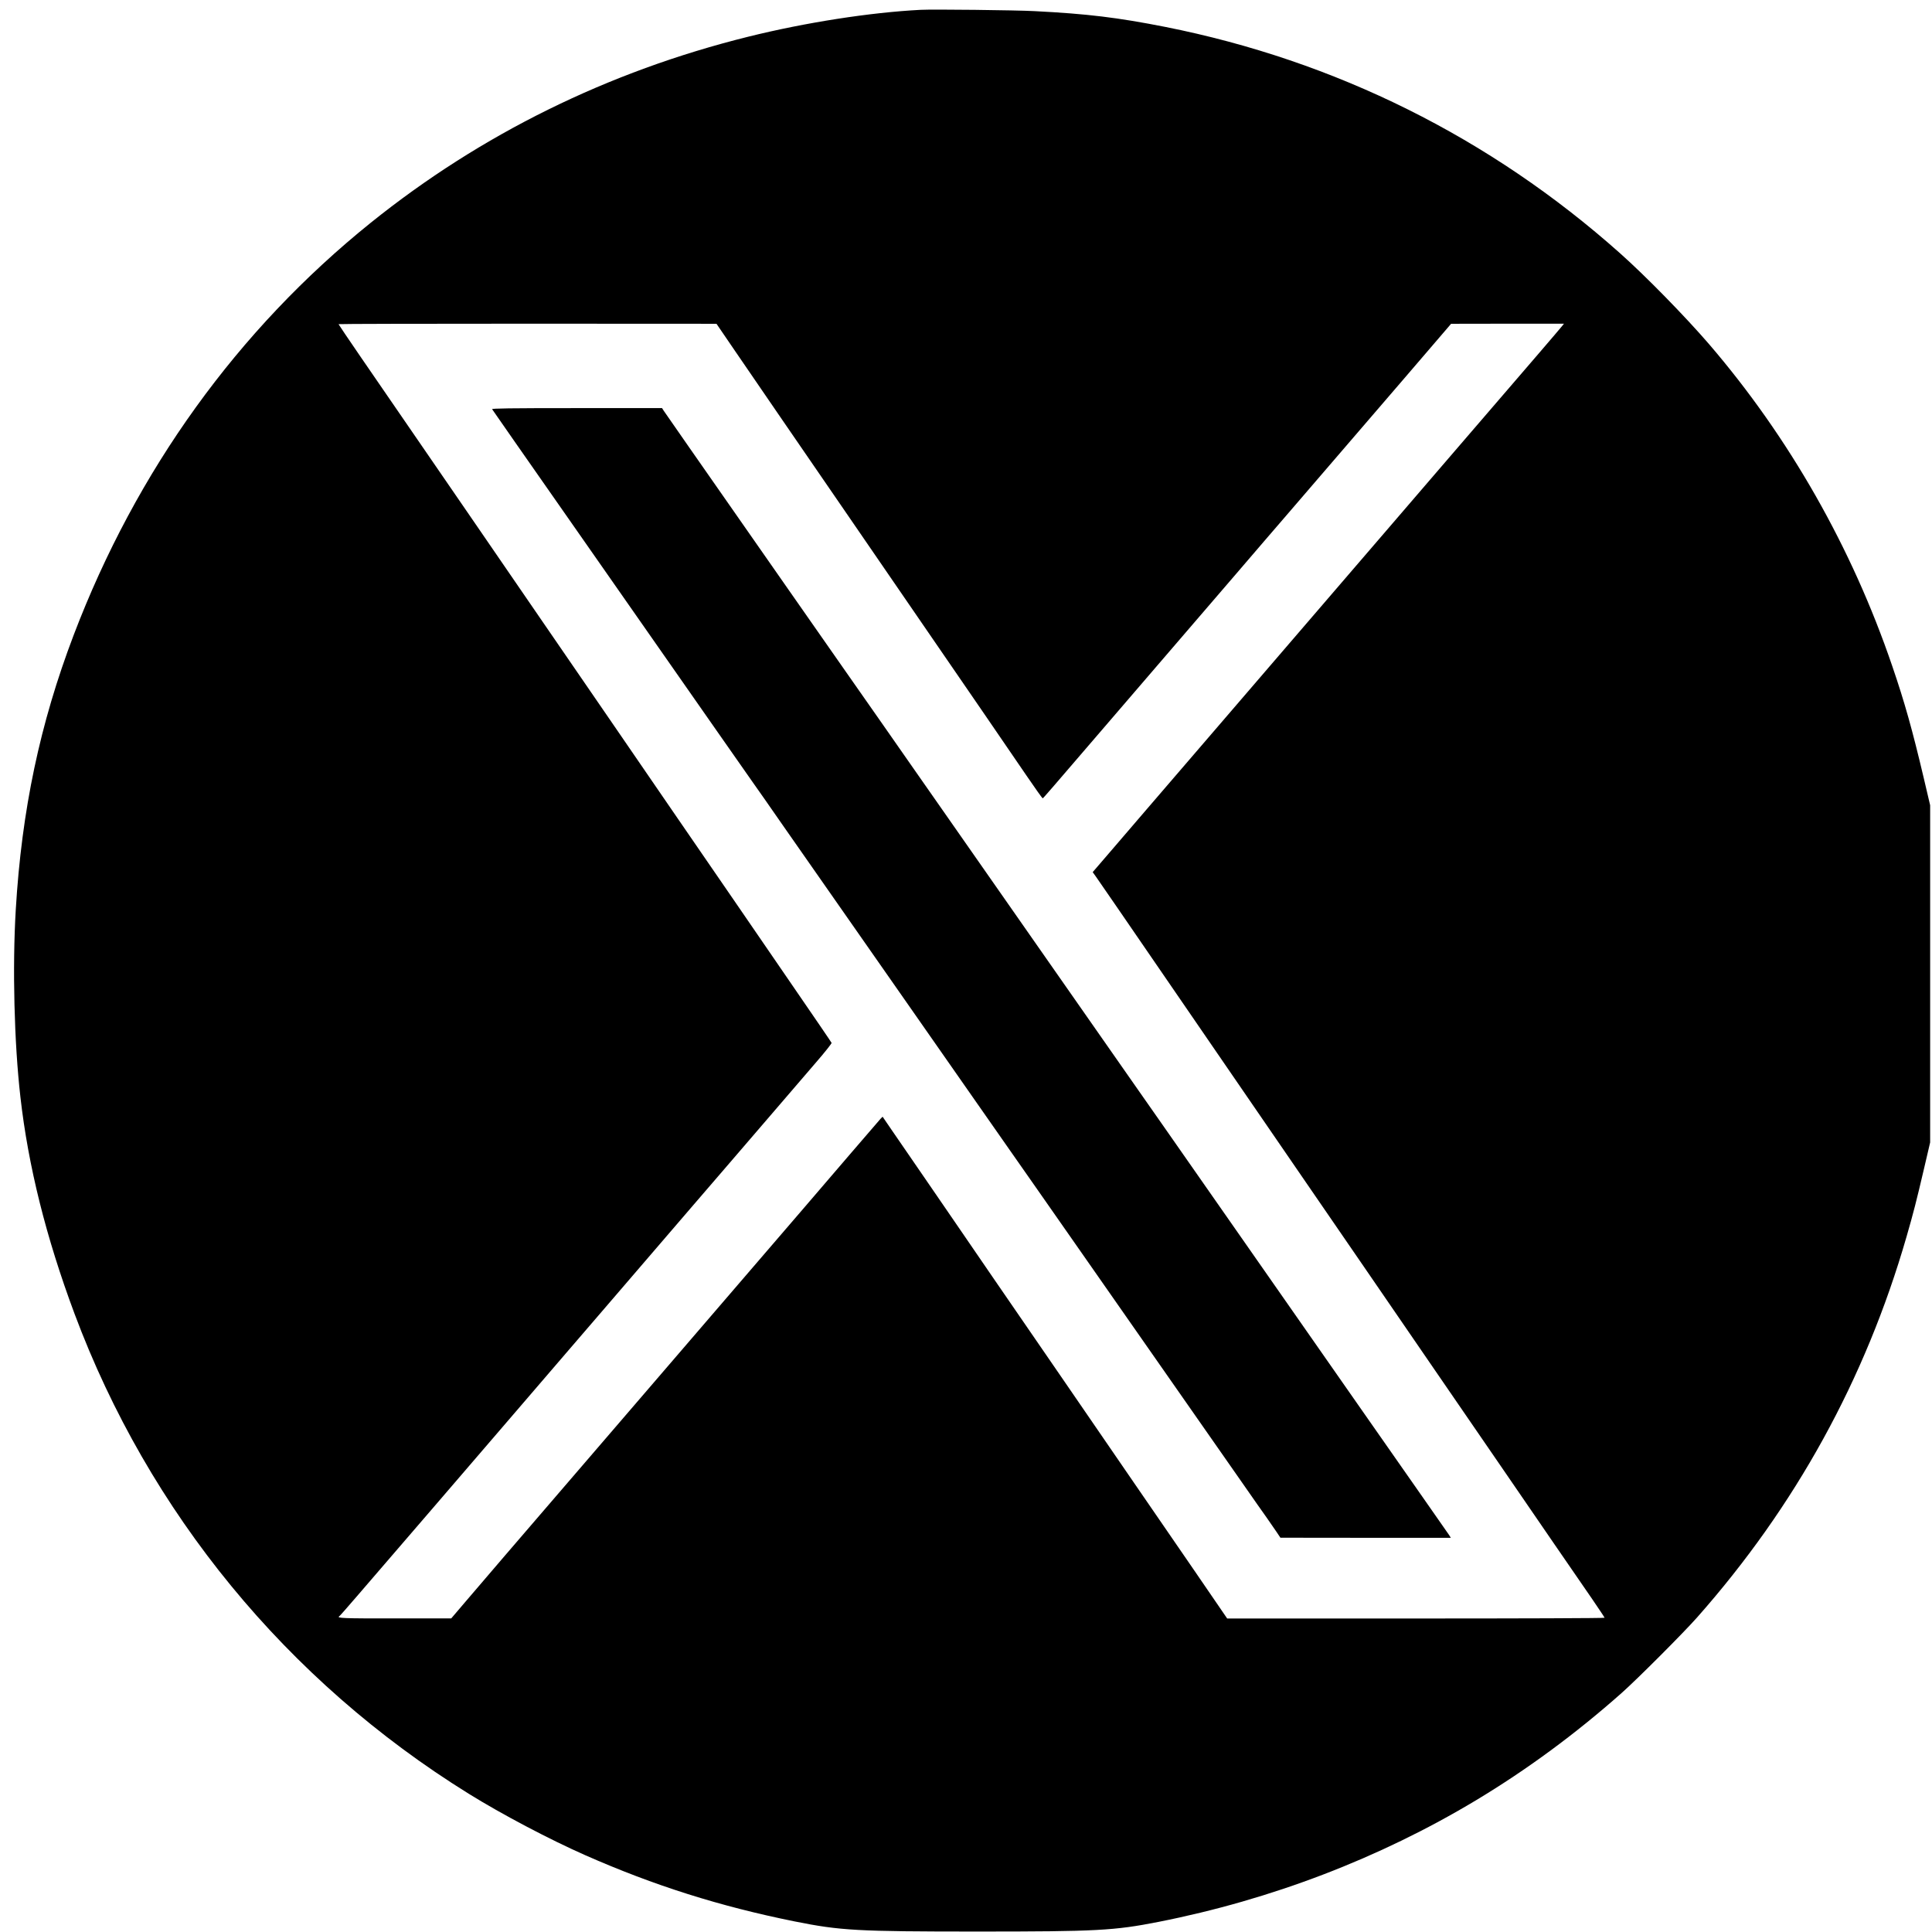 <?xml version="1.0" standalone="no"?>
<!DOCTYPE svg PUBLIC "-//W3C//DTD SVG 20010904//EN"
 "http://www.w3.org/TR/2001/REC-SVG-20010904/DTD/svg10.dtd">
<svg version="1.0" xmlns="http://www.w3.org/2000/svg"
 width="2083pt" height="2083pt" viewBox="0 0 2083 2083"
 preserveAspectRatio="xMidYMid meet">

<g transform="translate(0,2083) scale(0.1,-0.1)"
fill="#000000" stroke="none">
<path d="M9925 20724 c-543 -28 -1238 -136 -1859 -290 -1510 -375 -2881 -1051
-4068 -2005 -1435 -1155 -2527 -2670 -3203 -4444 -365 -959 -561 -1889 -625
-2963 -37 -623 -17 -1432 50 -2019 84 -743 276 -1512 582 -2333 802 -2149
2290 -3962 4251 -5179 359 -223 874 -494 1257 -663 744 -328 1454 -552 2258
-714 494 -99 672 -109 1972 -109 1285 0 1472 10 1950 104 1217 240 2384 687
3420 1309 551 331 1078 719 1575 1160 171 152 660 642 811 812 1061 1199 1816
2569 2259 4105 74 257 104 372 191 744 l64 274 0 1817 0 1818 -70 298 c-121
512 -204 810 -339 1204 -435 1276 -1111 2464 -1975 3470 -256 297 -684 735
-961 981 -1398 1245 -3068 2075 -4902 2439 -513 101 -838 141 -1408 170 -201
11 -1099 21 -1230 14z m-1985 -3700 c213 -312 632 -922 1228 -1789 170 -247
497 -724 728 -1060 230 -335 549 -800 709 -1032 159 -233 367 -535 460 -672
94 -138 173 -249 177 -248 7 2 54 56 703 812 203 237 437 509 520 605 205 238
520 604 890 1035 170 198 390 455 490 570 343 399 552 641 800 930 137 160
362 421 499 580 137 160 306 356 375 437 l126 147 608 1 609 0 -19 -24 c-10
-13 -124 -147 -254 -298 -264 -306 -571 -663 -1074 -1248 -187 -217 -407 -474
-490 -570 -83 -96 -263 -305 -400 -465 -340 -395 -638 -743 -890 -1035 -116
-135 -336 -391 -490 -570 -272 -317 -509 -592 -885 -1029 -102 -118 -274 -318
-382 -445 l-197 -229 33 -46 c18 -25 116 -167 218 -316 191 -279 581 -847
1253 -1825 466 -678 441 -641 800 -1165 159 -231 435 -634 615 -895 179 -261
519 -756 755 -1100 236 -344 560 -815 720 -1048 159 -232 417 -608 573 -835
156 -226 344 -500 418 -607 73 -107 134 -198 134 -202 0 -5 -915 -8 -2034 -8
l-2035 0 -372 543 c-205 298 -490 713 -634 922 -144 209 -479 697 -745 1085
-267 388 -615 895 -775 1127 -159 233 -319 466 -355 518 -36 52 -193 282 -350
510 -157 228 -330 480 -385 560 l-99 145 -22 -22 c-12 -13 -160 -185 -330
-383 -169 -198 -390 -454 -489 -570 -100 -115 -293 -340 -430 -500 -137 -159
-331 -384 -430 -500 -99 -115 -306 -356 -460 -535 -455 -530 -700 -814 -860
-1000 -143 -166 -397 -462 -1045 -1215 -156 -181 -351 -410 -434 -507 l-151
-177 -607 0 c-562 -1 -634 2 -599 24 5 3 92 101 192 218 370 429 551 639 820
952 374 436 722 841 980 1140 118 138 327 381 464 540 137 160 304 353 370
430 129 150 584 679 984 1145 135 157 299 348 366 425 66 77 273 318 460 535
187 217 415 483 507 590 93 107 166 200 164 206 -2 6 -189 280 -416 610 -226
329 -516 751 -643 937 -128 185 -403 586 -612 890 -209 305 -539 785 -733
1068 -194 283 -512 744 -705 1026 -194 282 -530 771 -747 1088 -369 537 -617
898 -1218 1772 -133 194 -242 355 -242 358 0 3 917 5 2038 5 l2037 -1 215
-315z"/>
<path d="M5306 16418 c5 -7 117 -168 249 -358 282 -403 1499 -2145 2173 -3110
179 -256 355 -508 392 -560 37 -52 184 -261 325 -465 242 -346 583 -835 1380
-1975 182 -261 479 -686 660 -945 180 -258 358 -513 395 -565 37 -52 166 -237
287 -410 121 -173 366 -524 545 -780 879 -1258 1106 -1584 1687 -2415 107
-154 222 -318 256 -365 33 -47 80 -116 105 -152 l45 -67 919 -1 918 0 -17 28
c-10 15 -163 234 -340 487 -177 253 -421 602 -542 775 -121 173 -415 594 -653
935 -671 960 -1123 1608 -1533 2195 -121 173 -250 358 -287 410 -37 52 -183
262 -325 465 -142 204 -419 600 -615 880 -494 707 -749 1072 -1090 1560 -161
231 -323 463 -360 515 -37 52 -120 172 -185 265 -65 94 -148 213 -185 265 -37
52 -213 304 -392 560 -178 256 -455 652 -615 880 -1080 1547 -1325 1898 -1348
1933 l-17 27 -920 0 c-733 0 -918 -3 -912 -12z"/>
</g>
</svg>
